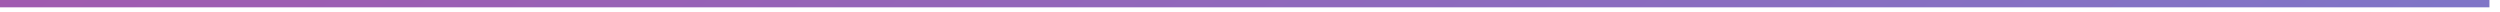 <?xml version="1.0" encoding="utf-8"?>
<svg xmlns="http://www.w3.org/2000/svg" fill="none" height="100%" overflow="visible" preserveAspectRatio="none" style="display: block;" viewBox="0 0 203 1" width="100%">
<path d="M202.143 0H0V0.595H202.143V0Z" fill="url(#paint0_linear_0_6479)" id="Vector"/>
<defs>
<linearGradient gradientUnits="userSpaceOnUse" id="paint0_linear_0_6479" x1="-168.791" x2="627.354" y1="-245.011" y2="720.364">
<stop stop-color="#ED1E79"/>
<stop offset="0.54" stop-color="#3FA9F5"/>
<stop offset="0.81" stop-color="#17DEFB"/>
<stop offset="1" stop-color="#00FFFF"/>
</linearGradient>
</defs>
</svg>